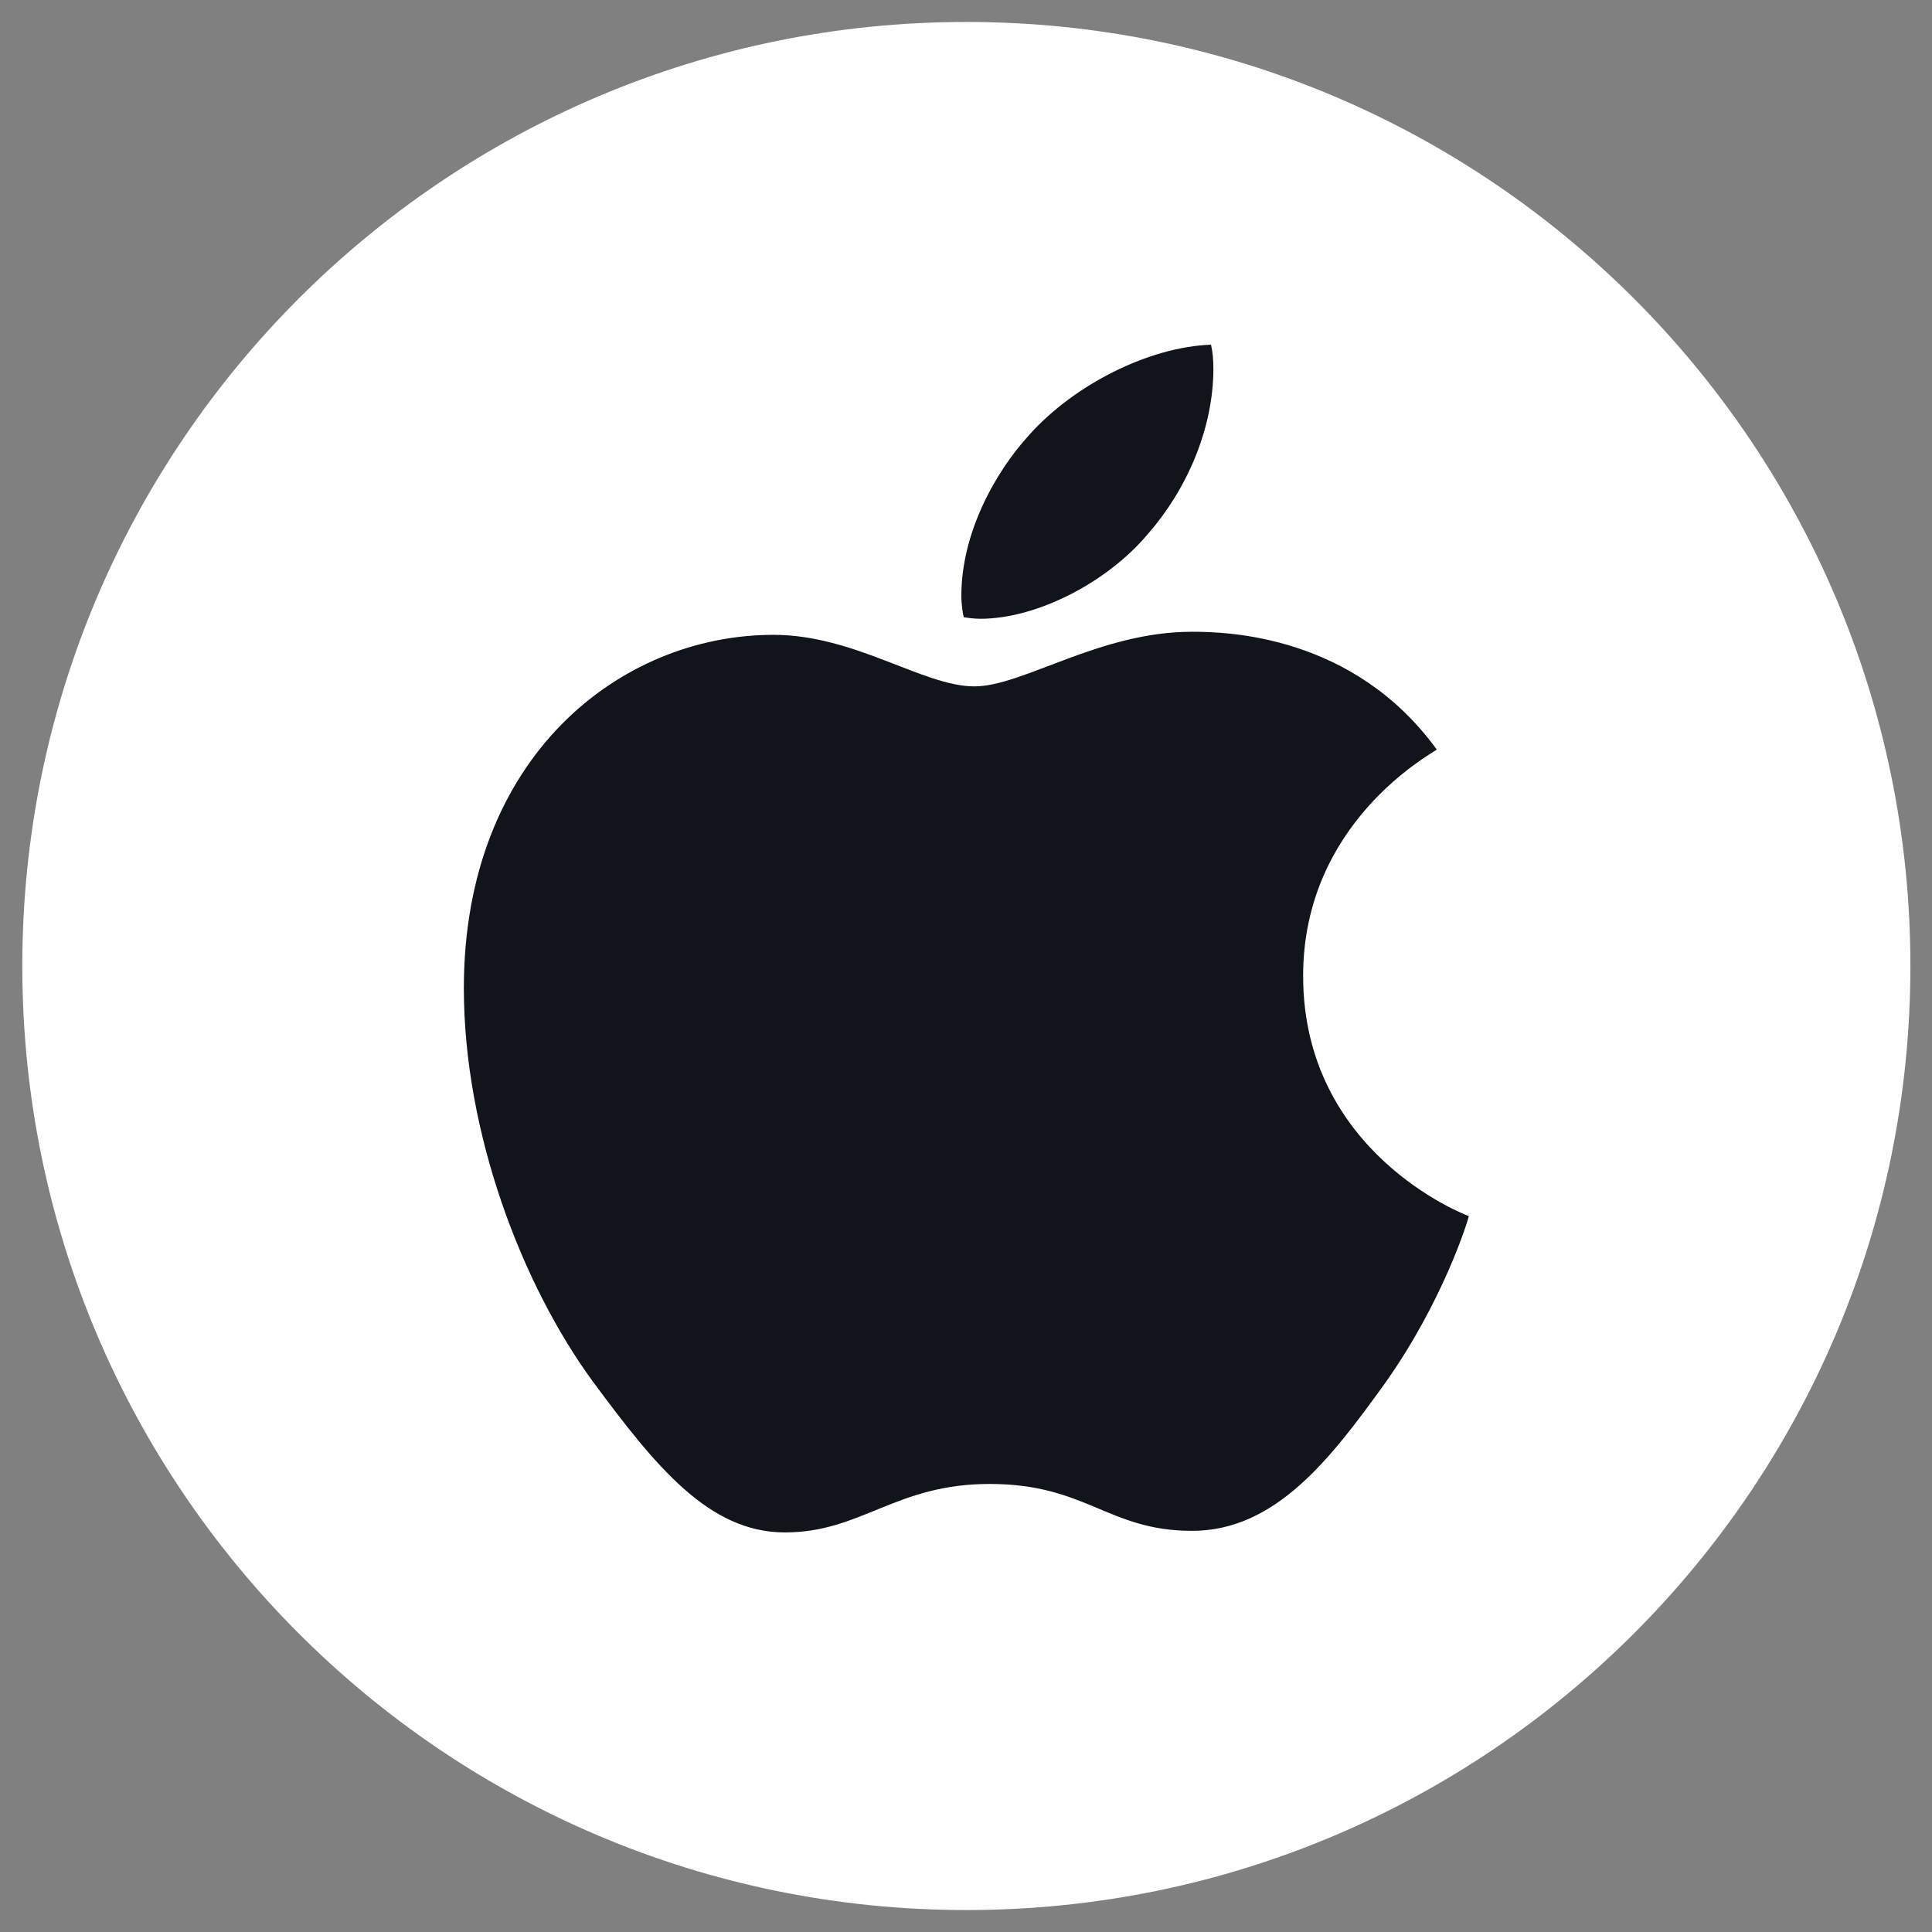 <svg fill="none" height="22" viewBox="0 0 22 22" width="22" xmlns="http://www.w3.org/2000/svg" xmlns:xlink="http://www.w3.org/1999/xlink"><rect x="0" y="0" width="22" height="22" fill="#808080" stroke="none"/><clipPath id="a"><path d="m0 0h22v22h-22z"/></clipPath><g clip-path="url(#a)"><path d="m21.754 11c0-5.937-4.813-10.75-10.75-10.75-5.937 0-10.75 4.813-10.75 10.75 0 5.937 4.813 10.75 10.75 10.75 5.937 0 10.75-4.813 10.75-10.75z" fill="#fff"/><path d="m16.36 8.536c-.082.061-1.521.841-1.521 2.577 0 2.007 1.832 2.717 1.887 2.735-.008.043-.291.973-.966 1.919-.602.833-1.23 1.665-2.186 1.665s-1.202-.534-2.305-.534c-1.075 0-1.458.552-2.332.552s-1.484-.771-2.186-1.718c-.813-1.112-1.469-2.839-1.469-4.479 0-2.63 1.777-4.024 3.526-4.024.929 0 1.704.587 2.287.587.555 0 1.421-.622 2.478-.622.401 0 1.84.035 2.788 1.342zm-3.289-2.455c.437-.499.746-1.192.746-1.884 0-.096-.008-.193-.027-.272-.711.026-1.558.456-2.068 1.025-.401.438-.775 1.131-.775 1.833 0 .105.018.211.027.245.045.008.118.018.191.018.638 0 1.441-.411 1.905-.964z" fill="#11141b"/></g></svg>